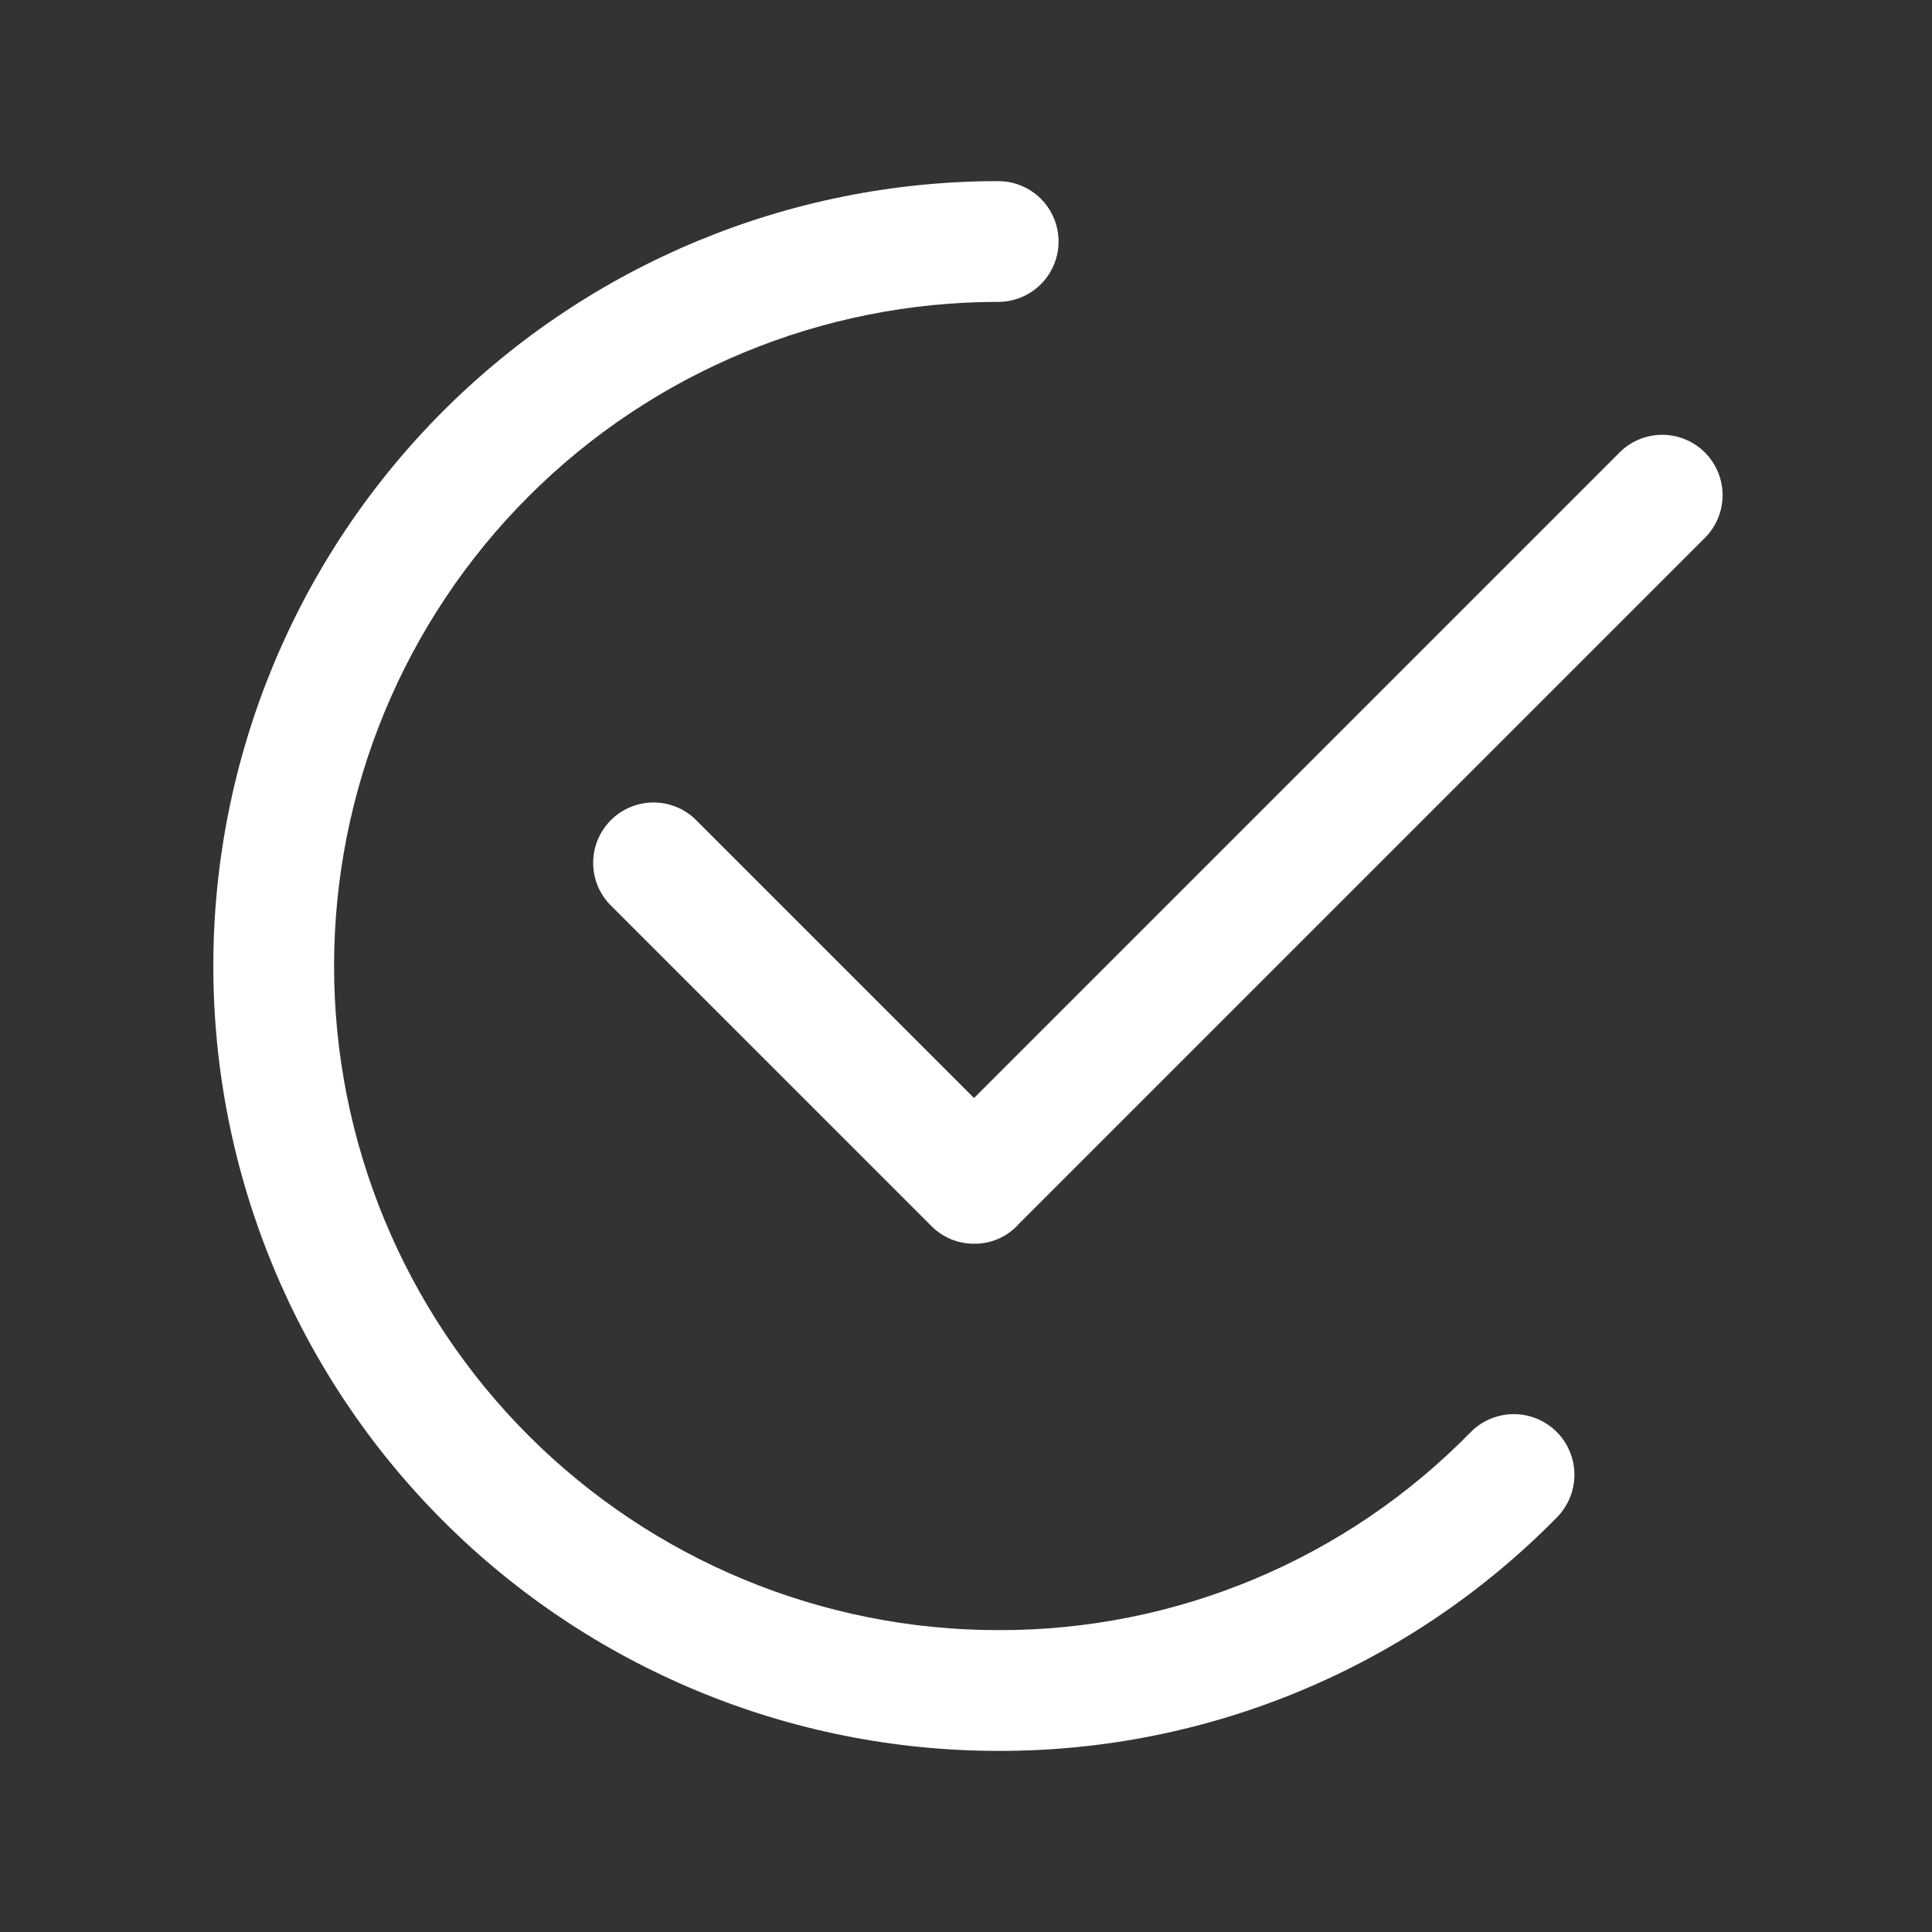 <?xml version="1.0" encoding="UTF-8"?> <svg xmlns="http://www.w3.org/2000/svg" width="512" height="512" viewBox="0 0 512 512" fill="none"><rect x="0" y="0" width="512" height="512" fill="#333333" stroke="none"/><path d="M264.531 464C209.366 464 156.461 442.086 117.453 403.078C78.445 364.07 56.531 311.166 56.531 256C56.531 200.835 78.445 147.929 117.453 108.922C156.461 69.914 209.366 48 264.531 48C268.774 48 272.845 49.686 275.844 52.686C278.846 55.687 280.531 59.757 280.531 64C280.531 68.243 278.846 72.313 275.844 75.314C272.845 78.314 268.774 80 264.531 80C217.854 80 173.087 98.543 140.08 131.549C107.074 164.556 88.531 209.322 88.531 256C88.531 302.677 107.074 347.445 140.08 380.45C173.087 413.457 217.854 432 264.531 432C287.853 432.077 310.955 427.471 332.465 418.455C353.976 409.442 373.457 396.201 389.758 379.52C392.757 376.493 396.834 374.782 401.097 374.761C405.357 374.741 409.451 376.414 412.478 379.413C415.505 382.413 417.216 386.49 417.237 390.752C417.257 395.012 415.584 399.106 412.585 402.133C393.276 421.792 370.232 437.393 344.806 448.017C319.379 458.643 292.088 464.077 264.531 464Z" fill="white"></path><path d="M258.131 329.6C256.03 329.611 253.946 329.199 252.004 328.395C250.063 327.588 248.301 326.402 246.825 324.907L161.491 239.573C158.665 236.54 157.127 232.529 157.2 228.384C157.273 224.239 158.952 220.284 161.883 217.353C164.815 214.421 168.77 212.741 172.915 212.668C177.06 212.595 181.072 214.133 184.105 216.96L258.131 290.987L428.798 120.32C430.264 118.748 432.03 117.487 433.993 116.613C435.955 115.738 438.074 115.268 440.222 115.23C442.37 115.192 444.504 115.587 446.496 116.392C448.489 117.197 450.298 118.394 451.817 119.914C453.336 121.433 454.535 123.243 455.339 125.235C456.143 127.228 456.54 129.361 456.501 131.51C456.463 133.658 455.994 135.777 455.119 137.74C454.244 139.702 452.984 141.469 451.411 142.933L270.078 324.267C268.593 325.969 266.754 327.328 264.691 328.25C262.628 329.169 260.391 329.63 258.131 329.6Z" fill="white"></path></svg> 